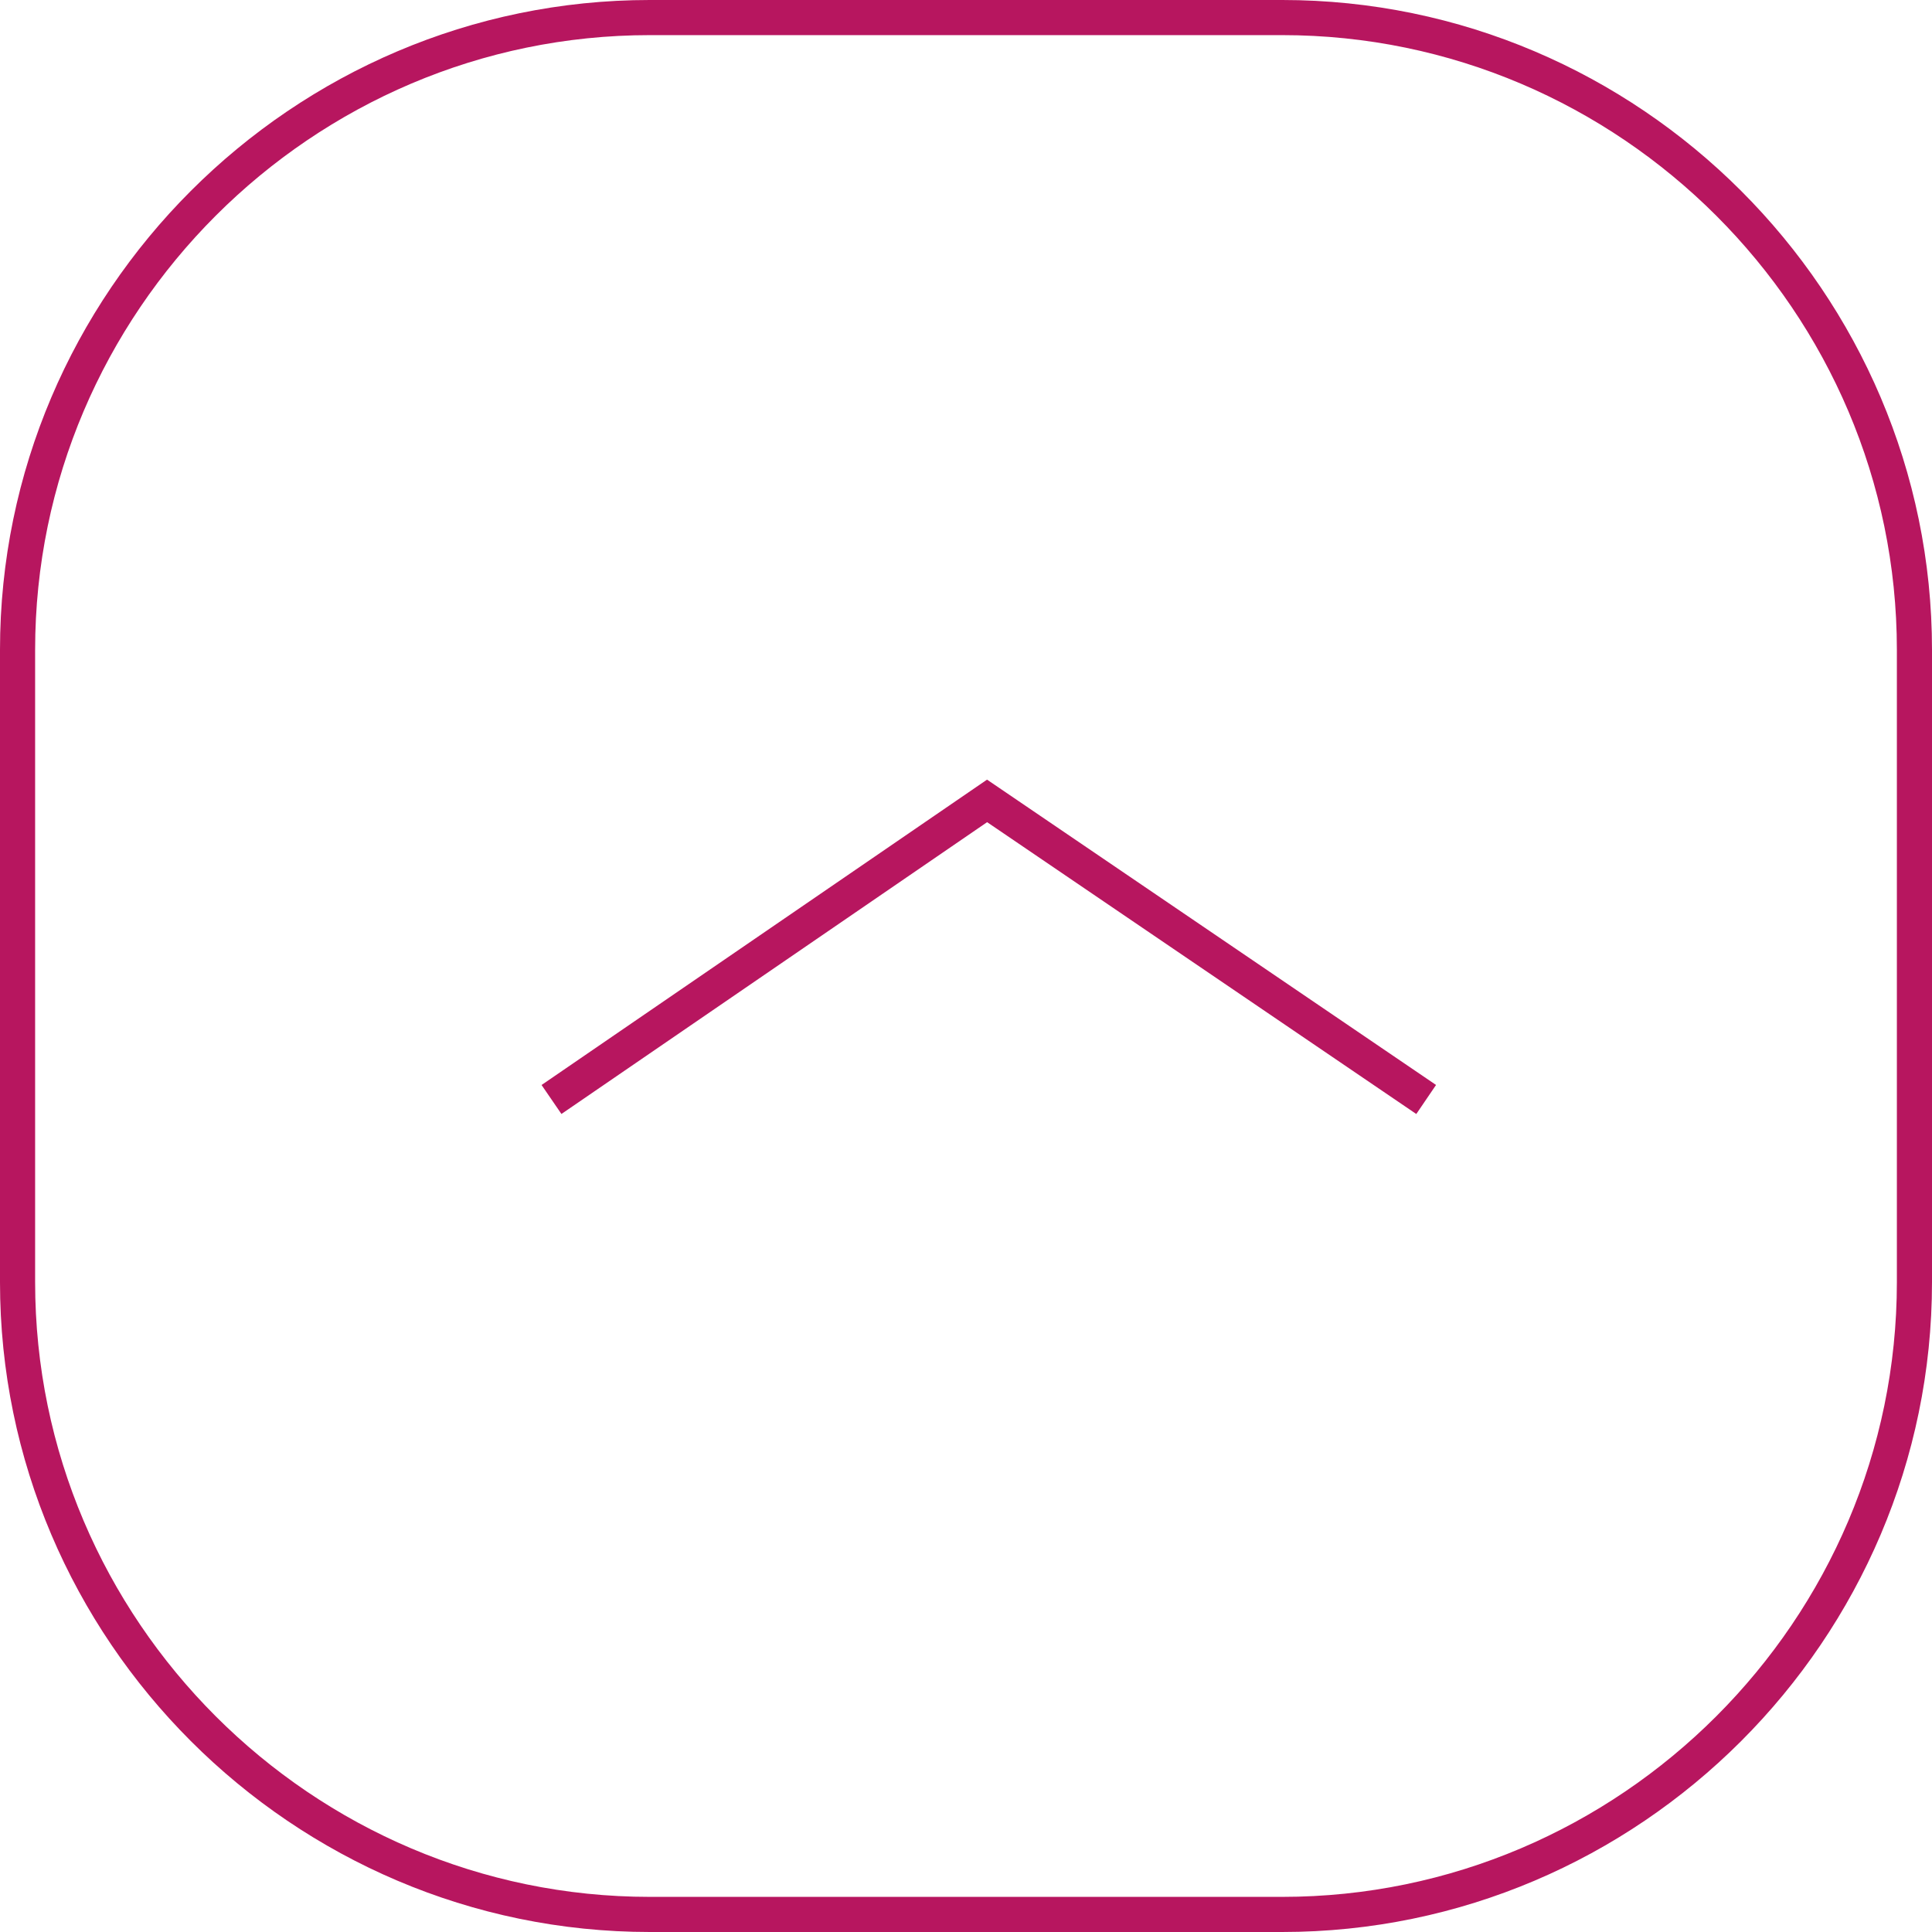 <?xml version="1.0" encoding="utf-8"?>
<!-- Generator: Adobe Illustrator 21.0.0, SVG Export Plug-In . SVG Version: 6.00 Build 0)  -->
<svg version="1.1" id="圖層_1" xmlns="http://www.w3.org/2000/svg" xmlns:xlink="http://www.w3.org/1999/xlink" x="0px" y="0px"
	 viewBox="0 0 55 55" style="enable-background:new 0 0 55 55;" xml:space="preserve">
<style type="text/css">
	.st0{fill:none;stroke:#B7165F;stroke-miterlimit:10;}
</style>
<path class="st0" d="M36.5,54.5h-18c-9.9,0-18-8.1-18-18v-18c0-9.9,8.1-18,18-18h18c9.9,0,18,8.1,18,18v18
	C54.5,46.4,46.4,54.5,36.5,54.5z"/>
<polyline class="st0" points="15.7,31.3 28.1,22.8 40.6,31.3 "/>
</svg>
